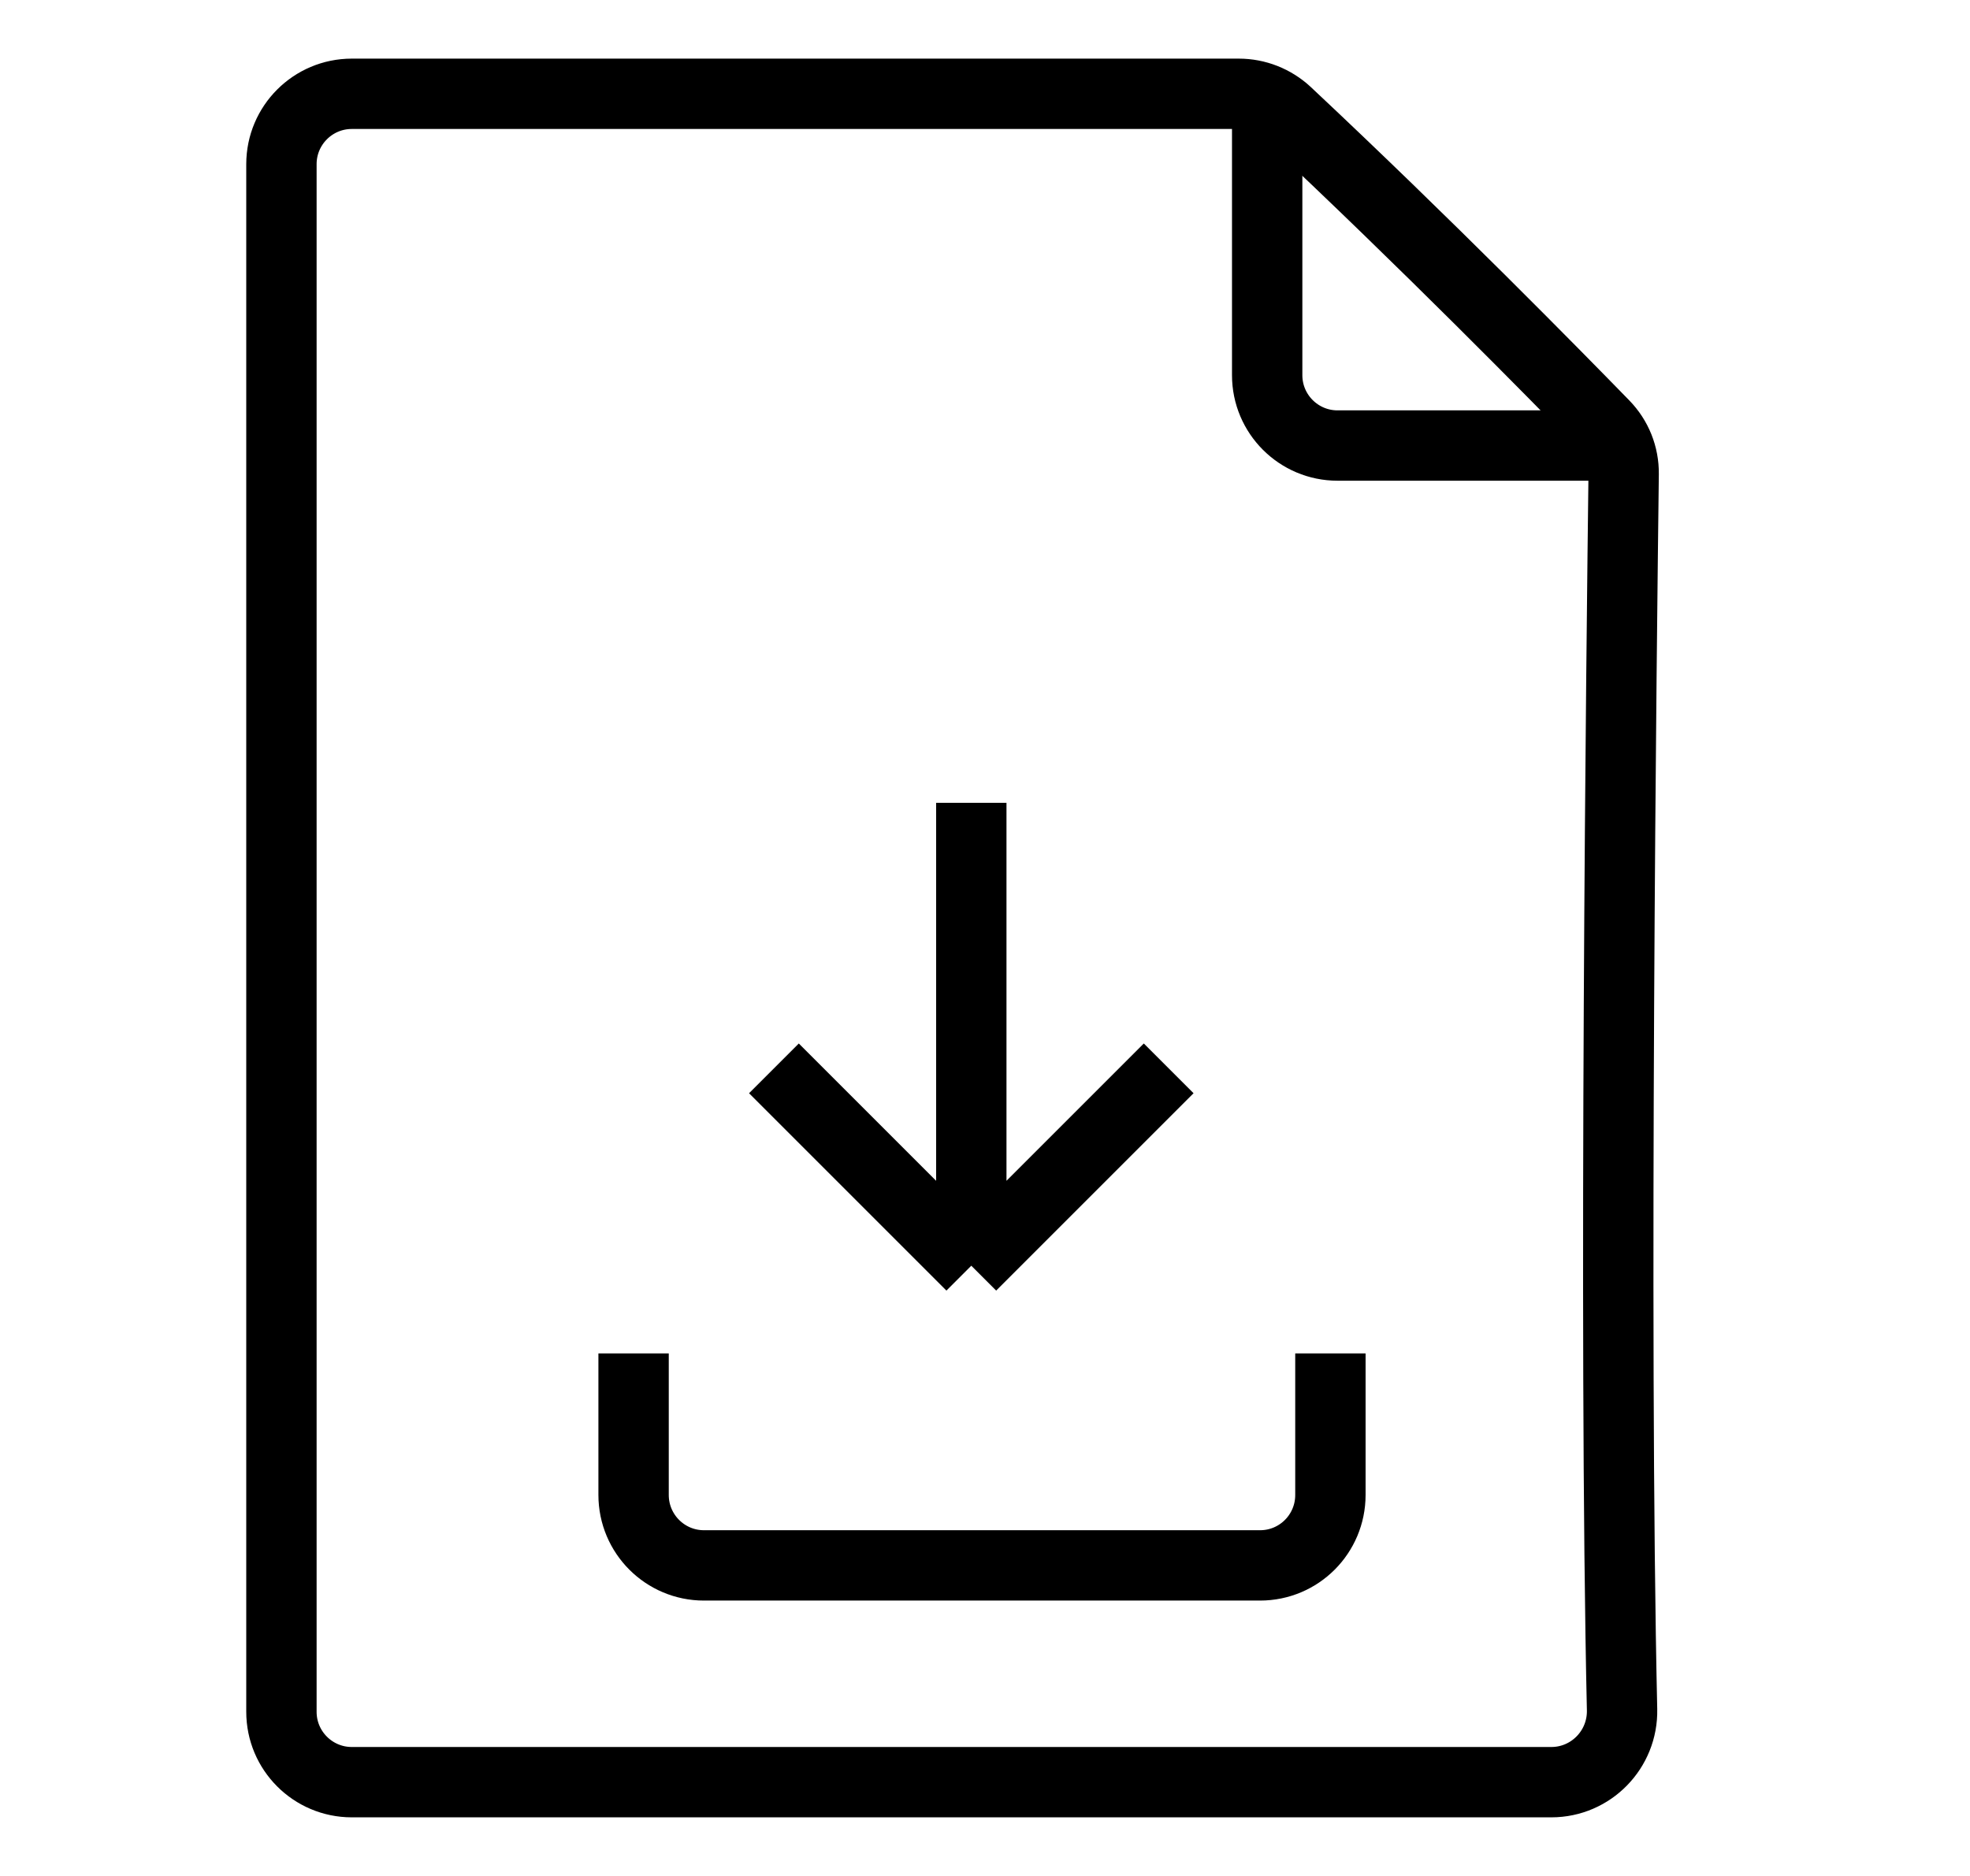 <?xml version="1.0" encoding="UTF-8"?>
<svg xmlns="http://www.w3.org/2000/svg" width="21" height="20" viewBox="0 0 21 20" fill="none">
  <path d="M3 18.25V1.75C3 1.336 3.336 1 3.75 1H13.205C13.395 1 13.577 1.072 13.716 1.201C15.192 2.584 16.581 3.998 17.099 4.53C17.236 4.671 17.31 4.855 17.308 5.053C17.288 6.651 17.2 14.188 17.291 18.227C17.3 18.651 16.96 19 16.537 19H3.75C3.336 19 3 18.664 3 18.25Z" stroke="black" stroke-width="0.75"></path>
  <path d="M10.354 8.559V13.494M10.354 13.494L8.25 11.39M10.354 13.494L12.458 11.39" stroke="black" stroke-width="0.75" stroke-linejoin="round"></path>
  <path d="M6.754 14.429V15.938C6.754 16.353 7.09 16.689 7.504 16.689H13.432C13.847 16.689 14.182 16.353 14.182 15.938V14.429" stroke="black" stroke-width="0.75"></path>
  <path d="M17.258 4.75L14.258 4.75C13.844 4.75 13.508 4.414 13.508 4V1" stroke="black" stroke-width="0.75"></path>
</svg>
